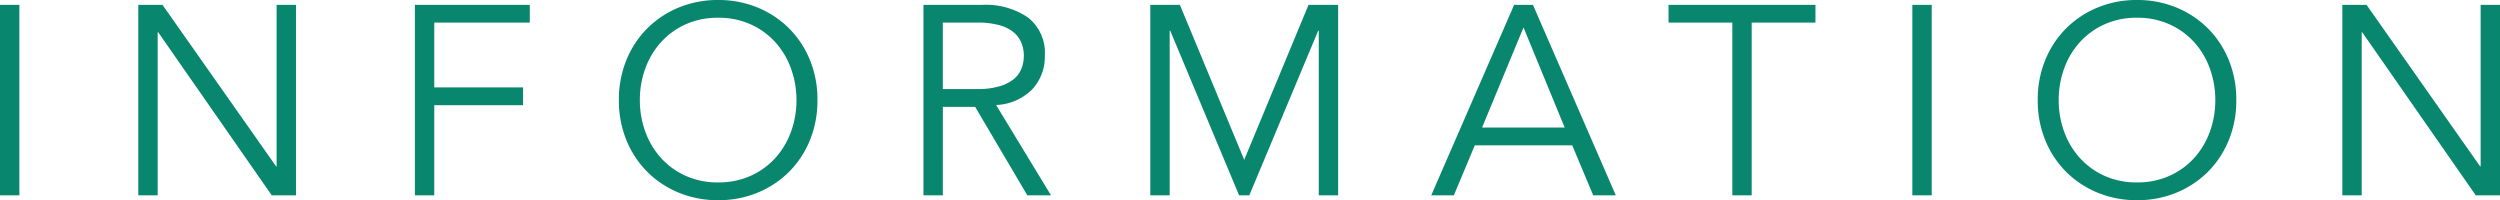 <svg xmlns="http://www.w3.org/2000/svg" width="353.058" height="28.272" viewBox="0 0 353.058 28.272"><path d="M-173.793,0h-2.736V-26.9h2.736Zm36.252-4.1h.076V-26.9h2.736V0h-3.42l-16.036-23.028h-.076V0H-157V-26.9h3.42ZM-115.2,0h-2.736V-26.9h16.226V-24.4H-115.2v9.158h12.54v2.508H-115.2Zm51.148-13.452a12.958,12.958,0,0,0-.76-4.427,11.2,11.2,0,0,0-2.185-3.705,10.524,10.524,0,0,0-3.477-2.546,10.91,10.91,0,0,0-4.636-.95,10.91,10.91,0,0,0-4.636.95,10.524,10.524,0,0,0-3.477,2.546,11.2,11.2,0,0,0-2.185,3.705,12.958,12.958,0,0,0-.76,4.427,12.958,12.958,0,0,0,.76,4.427,11.2,11.2,0,0,0,2.185,3.7,10.524,10.524,0,0,0,3.477,2.546,10.91,10.91,0,0,0,4.636.95,10.91,10.91,0,0,0,4.636-.95A10.524,10.524,0,0,0-66.994-5.32a11.2,11.2,0,0,0,2.185-3.7A12.958,12.958,0,0,0-64.049-13.452Zm2.964,0A14.73,14.73,0,0,1-62.149-7.79a13.512,13.512,0,0,1-2.945,4.465A13.56,13.56,0,0,1-69.54-.38,14.385,14.385,0,0,1-75.107.684,14.385,14.385,0,0,1-80.674-.38,13.56,13.56,0,0,1-85.12-3.325,13.512,13.512,0,0,1-88.065-7.79a14.73,14.73,0,0,1-1.064-5.662,14.73,14.73,0,0,1,1.064-5.662,13.512,13.512,0,0,1,2.945-4.465,13.56,13.56,0,0,1,4.446-2.945,14.385,14.385,0,0,1,5.567-1.064,14.385,14.385,0,0,1,5.567,1.064,13.56,13.56,0,0,1,4.446,2.945,13.512,13.512,0,0,1,2.945,4.465A14.73,14.73,0,0,1-61.085-13.452Zm17.708-1.558h4.864a10.943,10.943,0,0,0,3.1-.38A5.754,5.754,0,0,0-33.383-16.4a3.675,3.675,0,0,0,1.1-1.482,4.916,4.916,0,0,0,.342-1.843,4.815,4.815,0,0,0-.342-1.805,3.82,3.82,0,0,0-1.1-1.5,5.36,5.36,0,0,0-2.033-1.007,11.486,11.486,0,0,0-3.1-.361h-4.864Zm0,15.01h-2.736V-26.9h8.284a10.549,10.549,0,0,1,6.479,1.786,6.319,6.319,0,0,1,2.375,5.4,6.724,6.724,0,0,1-1.767,4.731,7.59,7.59,0,0,1-5.111,2.223L-28.1,0h-3.344l-7.372-12.5h-4.56ZM-.817-5.016,8.265-26.9h4.18V0H9.709V-23.256H9.633L-.1,0H-1.539l-9.728-23.256h-.076V0h-2.736V-26.9H-9.9Zm33.592-4.56H44.441L38.627-23.712ZM28.785,0H25.593L37.3-26.9h2.66L51.661,0H48.469L45.505-7.068H31.749ZM70.851,0H68.115V-24.4H59.109V-26.9H79.857V-24.4H70.851ZM96.273,0H93.537V-26.9h2.736Zm40.052-13.452a12.958,12.958,0,0,0-.76-4.427,11.2,11.2,0,0,0-2.185-3.705A10.524,10.524,0,0,0,129.9-24.13a10.91,10.91,0,0,0-4.636-.95,10.91,10.91,0,0,0-4.636.95,10.524,10.524,0,0,0-3.477,2.546,11.2,11.2,0,0,0-2.185,3.705,12.958,12.958,0,0,0-.76,4.427,12.958,12.958,0,0,0,.76,4.427,11.2,11.2,0,0,0,2.185,3.7,10.524,10.524,0,0,0,3.477,2.546,10.91,10.91,0,0,0,4.636.95,10.91,10.91,0,0,0,4.636-.95A10.524,10.524,0,0,0,133.38-5.32a11.2,11.2,0,0,0,2.185-3.7A12.958,12.958,0,0,0,136.325-13.452Zm2.964,0a14.73,14.73,0,0,1-1.064,5.662,13.512,13.512,0,0,1-2.945,4.465A13.56,13.56,0,0,1,130.834-.38,14.385,14.385,0,0,1,125.267.684,14.385,14.385,0,0,1,119.7-.38a13.56,13.56,0,0,1-4.446-2.945,13.512,13.512,0,0,1-2.945-4.465,14.73,14.73,0,0,1-1.064-5.662,14.73,14.73,0,0,1,1.064-5.662,13.512,13.512,0,0,1,2.945-4.465,13.56,13.56,0,0,1,4.446-2.945,14.385,14.385,0,0,1,5.567-1.064,14.385,14.385,0,0,1,5.567,1.064,13.56,13.56,0,0,1,4.446,2.945,13.512,13.512,0,0,1,2.945,4.465A14.73,14.73,0,0,1,139.289-13.452ZM173.717-4.1h.076V-26.9h2.736V0h-3.42L157.073-23.028H157V0h-2.736V-26.9h3.42Z" transform="translate(176.529 27.588)" fill="#09866e"/></svg>